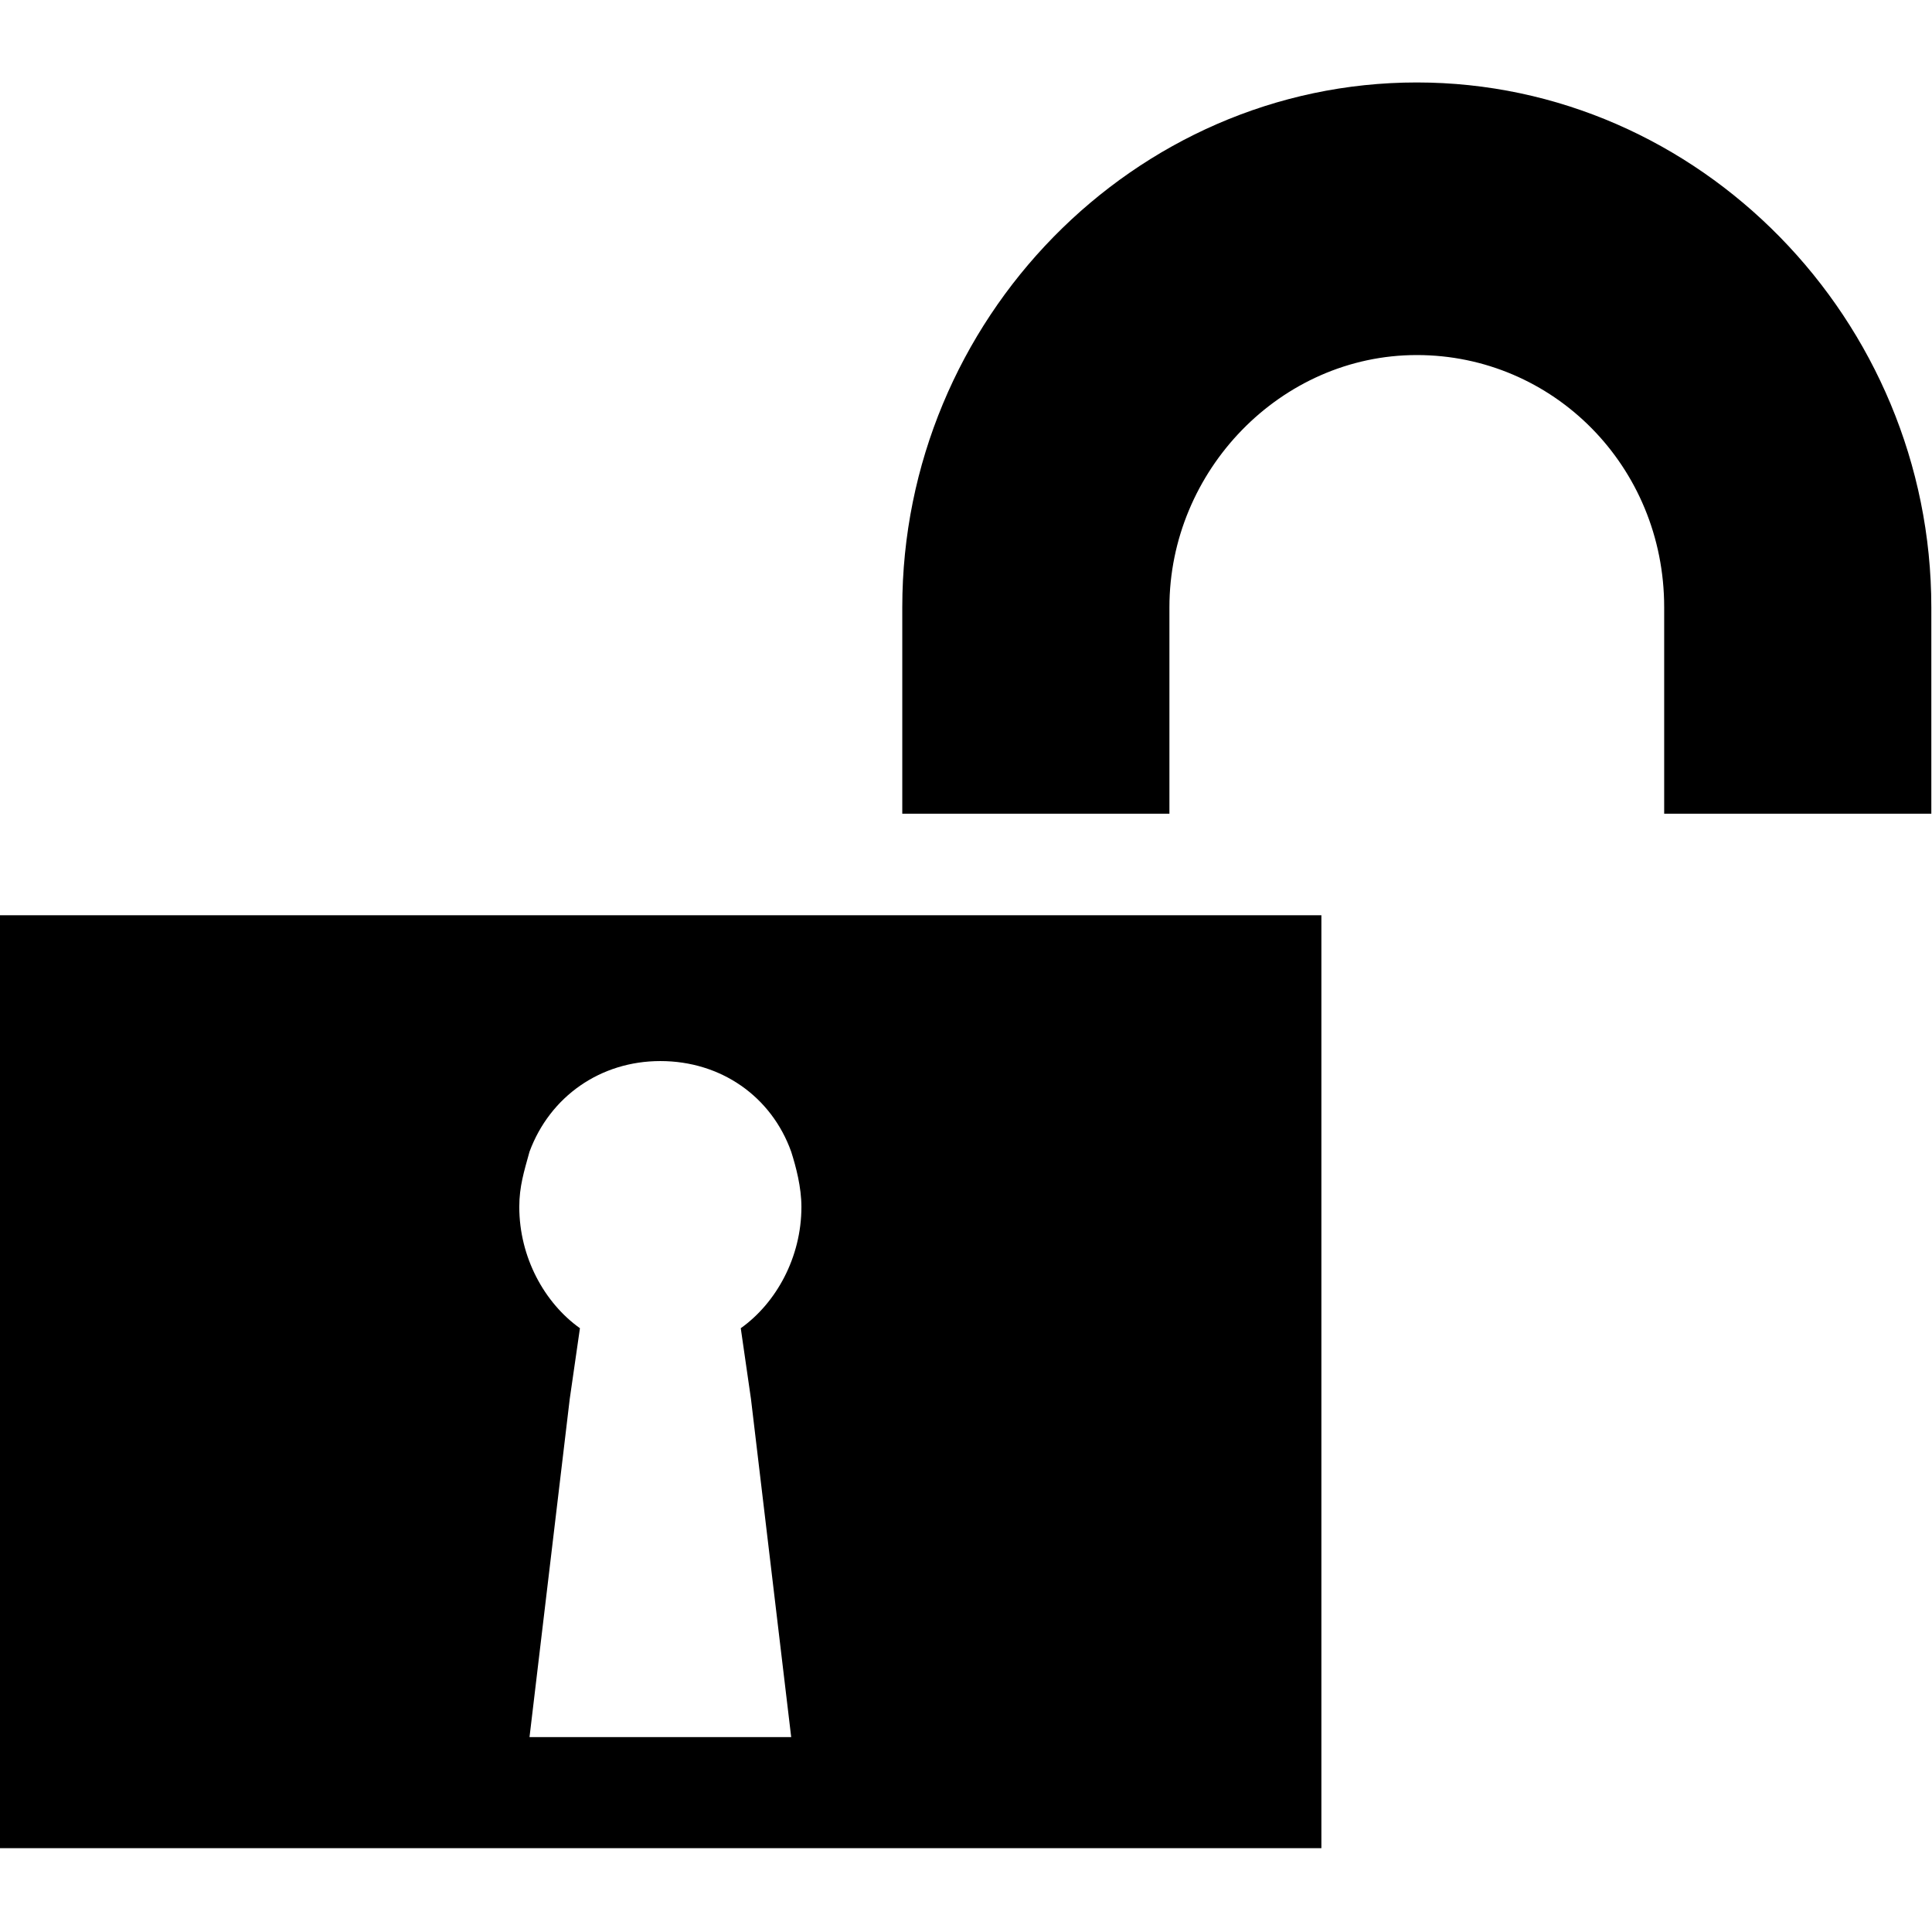<?xml version="1.0" encoding="utf-8"?>
<!-- Generator: Adobe Illustrator 18.1.0, SVG Export Plug-In . SVG Version: 6.00 Build 0)  -->
<!DOCTYPE svg PUBLIC "-//W3C//DTD SVG 1.1//EN" "http://www.w3.org/Graphics/SVG/1.1/DTD/svg11.dtd">
<svg version="1.1" id="Ebene_1" xmlns="http://www.w3.org/2000/svg" xmlns:xlink="http://www.w3.org/1999/xlink" x="0px" y="0px"
	 viewBox="-404.2 279.2 283.5 283.5" enable-background="new -404.2 279.2 283.5 283.5" xml:space="preserve">
<g>
	<g id="icomoon-ignore">
		<line fill="none" stroke="#449FDB" x1="-404.2" y1="291.4" x2="-404.2" y2="291.4"/>
	</g>
	<path d="M-120.8,368.3v30.3H-160v-30.3c0-20.7-16.3-37-36.3-37s-36.3,17-36.3,37v30.3h-39.2v-30.3c0-42.2,34-77,75.5-77
		S-120.8,326.2-120.8,368.3z M-404.2,413.5v136.9h193.9V413.5H-404.2z M-326.5,534.1l5.9-49.6l1.5-10.4c-5.2-3.7-8.9-10.4-8.9-17.8
		c0-3,0.7-5.2,1.5-8.1c3-8.1,10.4-13.3,19.2-13.3c8.9,0,16.3,5.2,19.2,13.3c0.7,2.2,1.5,5.2,1.5,8.1c0,7.4-3.7,14.1-8.9,17.8
		l1.5,10.4l5.9,49.6C-288,534.1-326.5,534.1-326.5,534.1z"/>
</g>
</svg>
